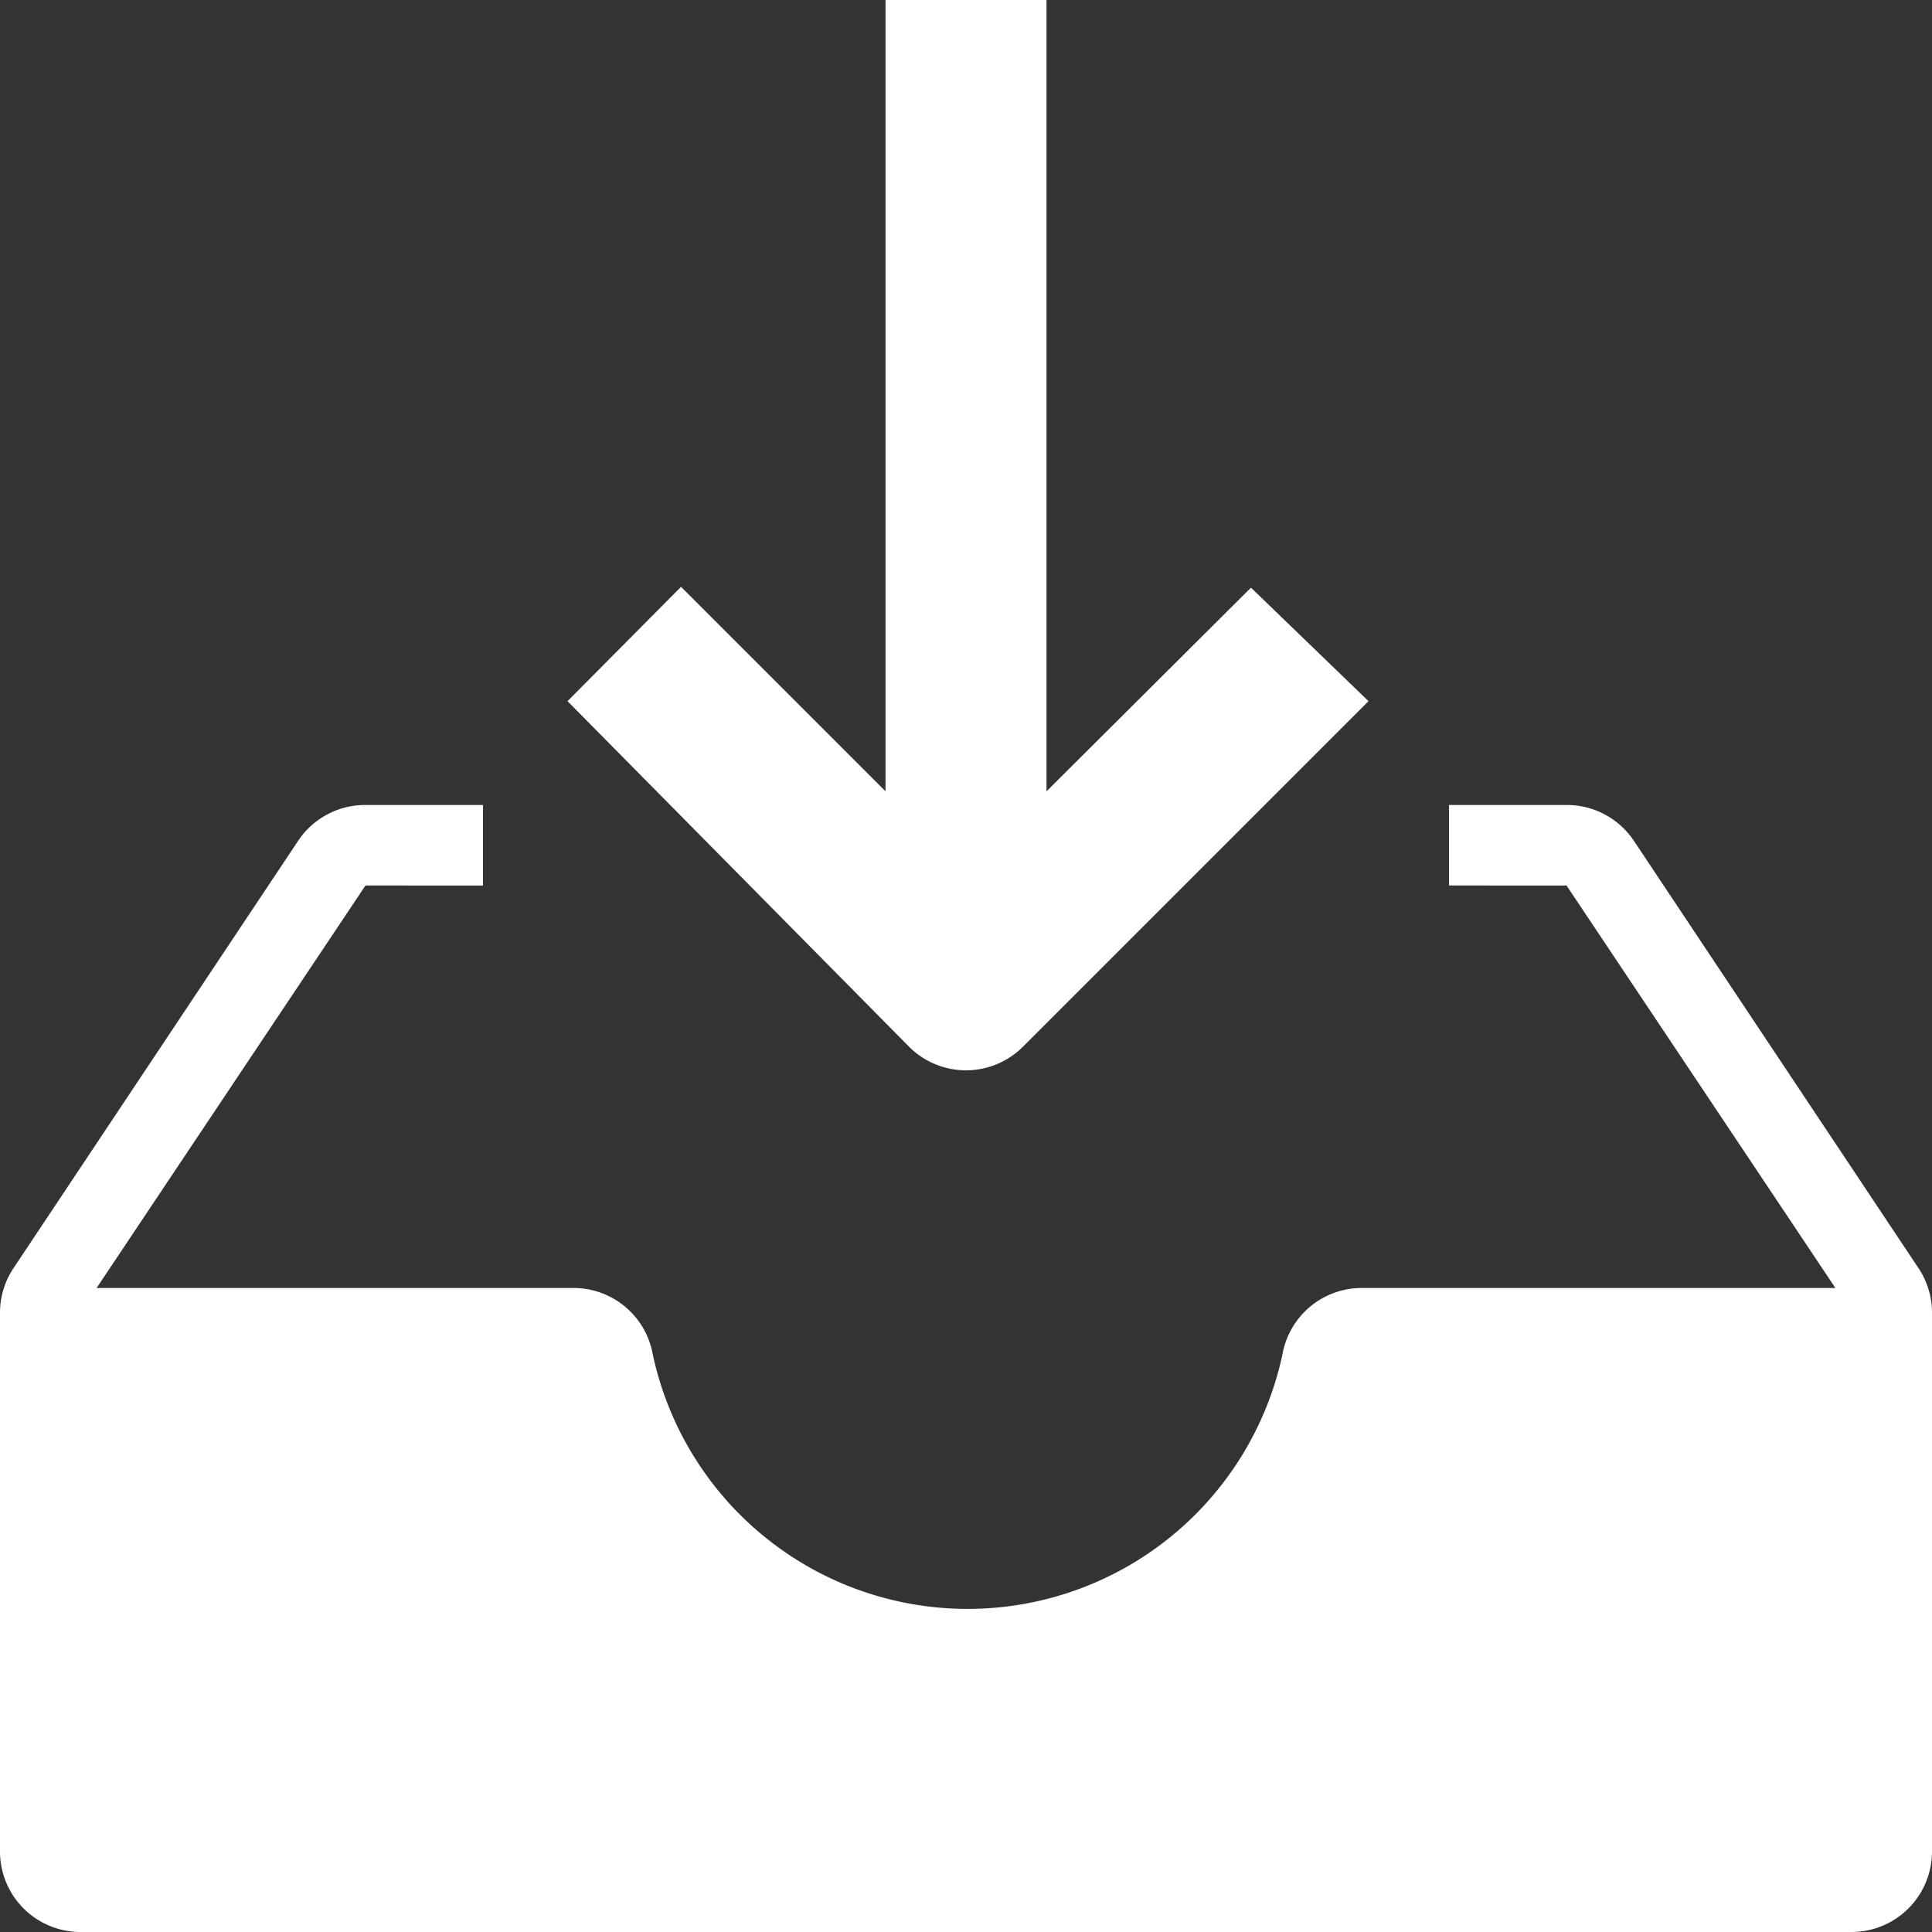 <svg xmlns="http://www.w3.org/2000/svg" viewBox="0 0 24 24"><rect x="0" y="0" width="24" height="24" fill="#333333" stroke="none"/><defs><style>.cls-1{fill:#fff;}</style></defs><title>pending_approvals</title><g id="Layer_2" data-name="Layer 2"><g id="Layer_1-2" data-name="Layer 1"><path class="cls-1" d="M24,16.3V23a1,1,0,0,1-1,1H1a1,1,0,0,1-1-1V16.3a1,1,0,0,1,.17-.55l3.53-5.3A1,1,0,0,1,4.54,10H6v1H4.54L1.2,16H7.11a1,1,0,0,1,1,.83,4,4,0,0,0,7.82,0,1,1,0,0,1,1-.83H22.8l-3.34-5H18V10h1.46a1,1,0,0,1,.84.45l3.53,5.3A1,1,0,0,1,24,16.3Zm-8.46-9L13,9.83V0H11V9.83L8.46,7.29,7.05,8.71,11.29,13a1,1,0,0,0,1.42,0L17,8.71Z"/></g></g></svg>